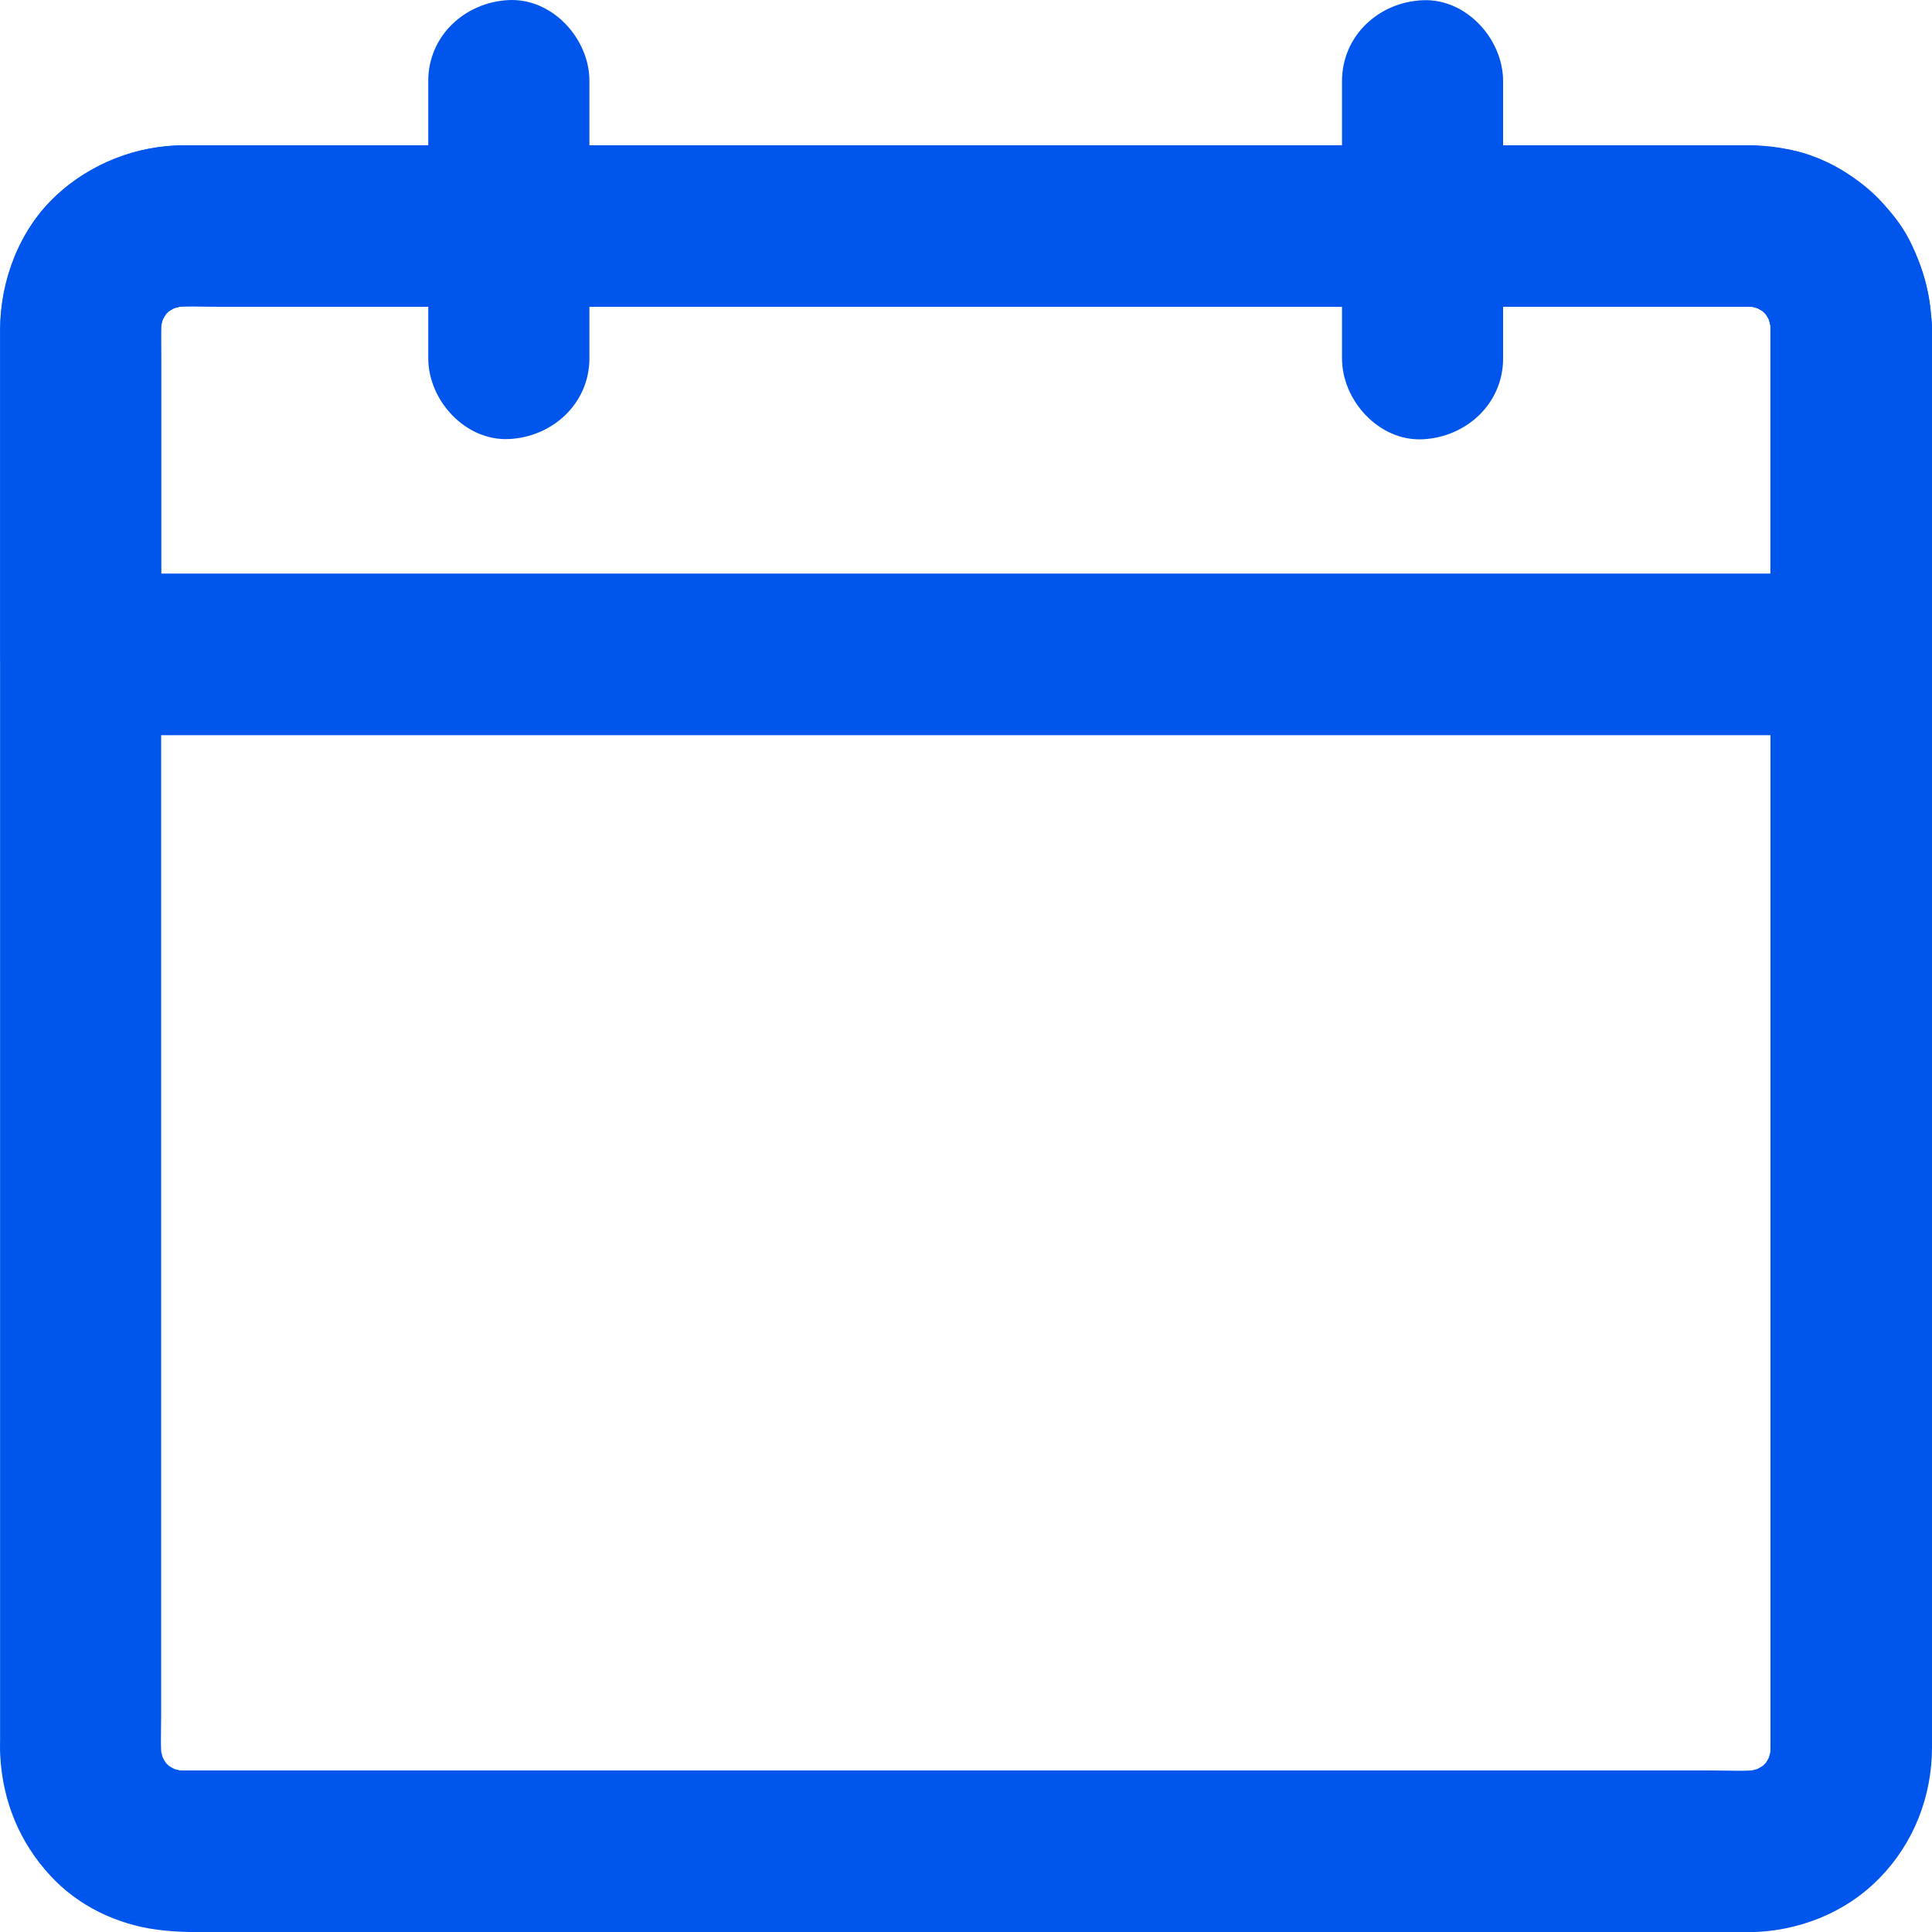 <svg width="24" height="24" viewBox="0 0 24 24" fill="none" xmlns="http://www.w3.org/2000/svg">
<path d="M21.993 4.067V21.719C21.993 21.785 21.988 21.847 21.981 21.913C21.993 21.825 22.006 21.734 22.016 21.647C21.998 21.759 21.968 21.865 21.926 21.97C21.958 21.89 21.993 21.81 22.026 21.729C21.981 21.83 21.926 21.923 21.858 22.011L22.016 21.807C21.953 21.885 21.886 21.953 21.808 22.016L22.011 21.858C21.923 21.925 21.831 21.98 21.73 22.026C21.811 21.993 21.891 21.958 21.971 21.925C21.866 21.968 21.761 21.998 21.648 22.016C21.735 22.003 21.826 21.991 21.913 21.98C21.698 22.008 21.473 21.993 21.255 21.993H2.278C2.213 21.993 2.148 21.988 2.083 21.98C2.17 21.993 2.26 22.006 2.348 22.016C2.235 21.998 2.13 21.968 2.025 21.925C2.105 21.958 2.185 21.993 2.265 22.026C2.165 21.98 2.073 21.925 1.985 21.858L2.188 22.016C2.11 21.953 2.042 21.885 1.98 21.807L2.138 22.011C2.07 21.923 2.015 21.83 1.97 21.729C2.002 21.81 2.037 21.89 2.07 21.97C2.027 21.865 1.997 21.759 1.98 21.647C1.992 21.734 2.005 21.825 2.015 21.913C1.99 21.712 2.002 21.503 2.002 21.303V4.082C2.002 4.017 2.007 3.954 2.015 3.889C2.002 3.976 1.99 4.067 1.98 4.155C1.997 4.042 2.027 3.936 2.07 3.831C2.037 3.911 2.002 3.991 1.97 4.072C2.015 3.971 2.07 3.879 2.138 3.791L1.98 3.994C2.042 3.916 2.11 3.848 2.188 3.786L1.985 3.944C2.073 3.876 2.165 3.821 2.265 3.776C2.185 3.808 2.105 3.843 2.025 3.876C2.13 3.833 2.235 3.803 2.348 3.786C2.26 3.798 2.17 3.811 2.083 3.821C2.298 3.793 2.523 3.808 2.741 3.808H21.718C21.783 3.808 21.848 3.813 21.913 3.821C21.826 3.808 21.735 3.796 21.648 3.786C21.761 3.803 21.866 3.833 21.971 3.876C21.891 3.843 21.811 3.808 21.73 3.776C21.831 3.821 21.923 3.876 22.011 3.944L21.808 3.786C21.886 3.848 21.953 3.916 22.016 3.994L21.858 3.791C21.926 3.879 21.981 3.971 22.026 4.072C21.993 3.991 21.958 3.911 21.926 3.831C21.968 3.936 21.998 4.042 22.016 4.155C22.003 4.067 21.991 3.976 21.981 3.889C21.988 3.951 21.993 4.009 21.993 4.067C21.996 4.325 22.103 4.592 22.286 4.777C22.459 4.951 22.744 5.084 22.994 5.071C23.53 5.046 24.003 4.629 23.995 4.067C23.988 3.494 23.777 2.985 23.412 2.55C23.267 2.38 23.079 2.232 22.889 2.119C22.691 2.001 22.459 1.9 22.231 1.86C22.031 1.825 21.838 1.805 21.638 1.805H2.285C1.69 1.807 1.134 2.028 0.696 2.432C0.241 2.854 0.003 3.479 0.001 4.092V21.599C0.001 21.669 -0.002 21.739 0.003 21.81C0.033 22.375 0.243 22.889 0.629 23.304C0.974 23.678 1.454 23.906 1.952 23.971C2.215 24.007 2.473 24.002 2.741 24.002H21.72C22.326 23.999 22.927 23.766 23.352 23.326C23.775 22.892 24 22.312 24 21.707V4.064C24 3.54 23.54 3.035 22.999 3.06C22.451 3.088 21.993 3.504 21.993 4.067Z" fill="#0055EC"/>
<path d="M21.993 4.067V8.129L22.994 7.125H1.895C1.609 7.125 1.324 7.12 1.039 7.125H1.001L2.002 8.129V4.511C2.002 4.308 1.99 4.094 2.015 3.891C2.002 3.979 1.99 4.069 1.98 4.157C1.997 4.044 2.027 3.939 2.07 3.833C2.037 3.914 2.002 3.994 1.97 4.074C2.015 3.974 2.07 3.881 2.137 3.793L1.98 3.997C2.042 3.919 2.11 3.851 2.187 3.788L1.985 3.946C2.072 3.879 2.165 3.823 2.265 3.778C2.185 3.811 2.105 3.846 2.025 3.879C2.13 3.836 2.235 3.806 2.348 3.788C2.26 3.801 2.17 3.813 2.082 3.823C2.298 3.796 2.523 3.811 2.74 3.811H21.718C21.783 3.811 21.848 3.816 21.913 3.823C21.825 3.811 21.735 3.798 21.648 3.788C21.76 3.806 21.865 3.836 21.971 3.879C21.89 3.846 21.81 3.811 21.73 3.778C21.83 3.823 21.923 3.879 22.011 3.946L21.808 3.788C21.885 3.851 21.953 3.919 22.015 3.997L21.858 3.793C21.925 3.881 21.98 3.974 22.026 4.074C21.993 3.994 21.958 3.914 21.925 3.833C21.968 3.939 21.998 4.044 22.015 4.157C22.003 4.069 21.991 3.979 21.98 3.891C21.988 3.951 21.993 4.009 21.993 4.067C21.995 4.325 22.103 4.592 22.286 4.777C22.458 4.951 22.744 5.084 22.994 5.071C23.529 5.046 24.002 4.629 23.995 4.067C23.99 3.685 23.897 3.341 23.73 3.002C23.569 2.676 23.309 2.427 23.024 2.211C22.661 1.938 22.188 1.807 21.738 1.805H2.295C1.477 1.807 0.656 2.242 0.276 2.987C0.091 3.349 0.003 3.725 0.003 4.13V8.129C0.003 8.671 0.461 9.133 1.004 9.133H22.103C22.388 9.133 22.674 9.136 22.959 9.133H22.996C23.537 9.133 23.997 8.674 23.997 8.129V4.067C23.997 3.542 23.537 3.037 22.996 3.063C22.451 3.088 21.993 3.504 21.993 4.067Z" fill="#0055EC"/>
<path d="M7.322 4.45V1.005C7.322 0.48 6.862 -0.024 6.321 0.001C5.778 0.026 5.32 0.443 5.32 1.005V4.45C5.32 4.975 5.781 5.479 6.321 5.454C6.864 5.429 7.322 5.012 7.322 4.45ZM16.671 1.008V4.452C16.671 4.977 17.131 5.482 17.672 5.457C18.215 5.431 18.672 5.015 18.672 4.452V1.008C18.672 0.483 18.212 -0.022 17.672 0.003C17.129 0.026 16.671 0.443 16.671 1.008Z" fill="#0055EC"/>
</svg>
